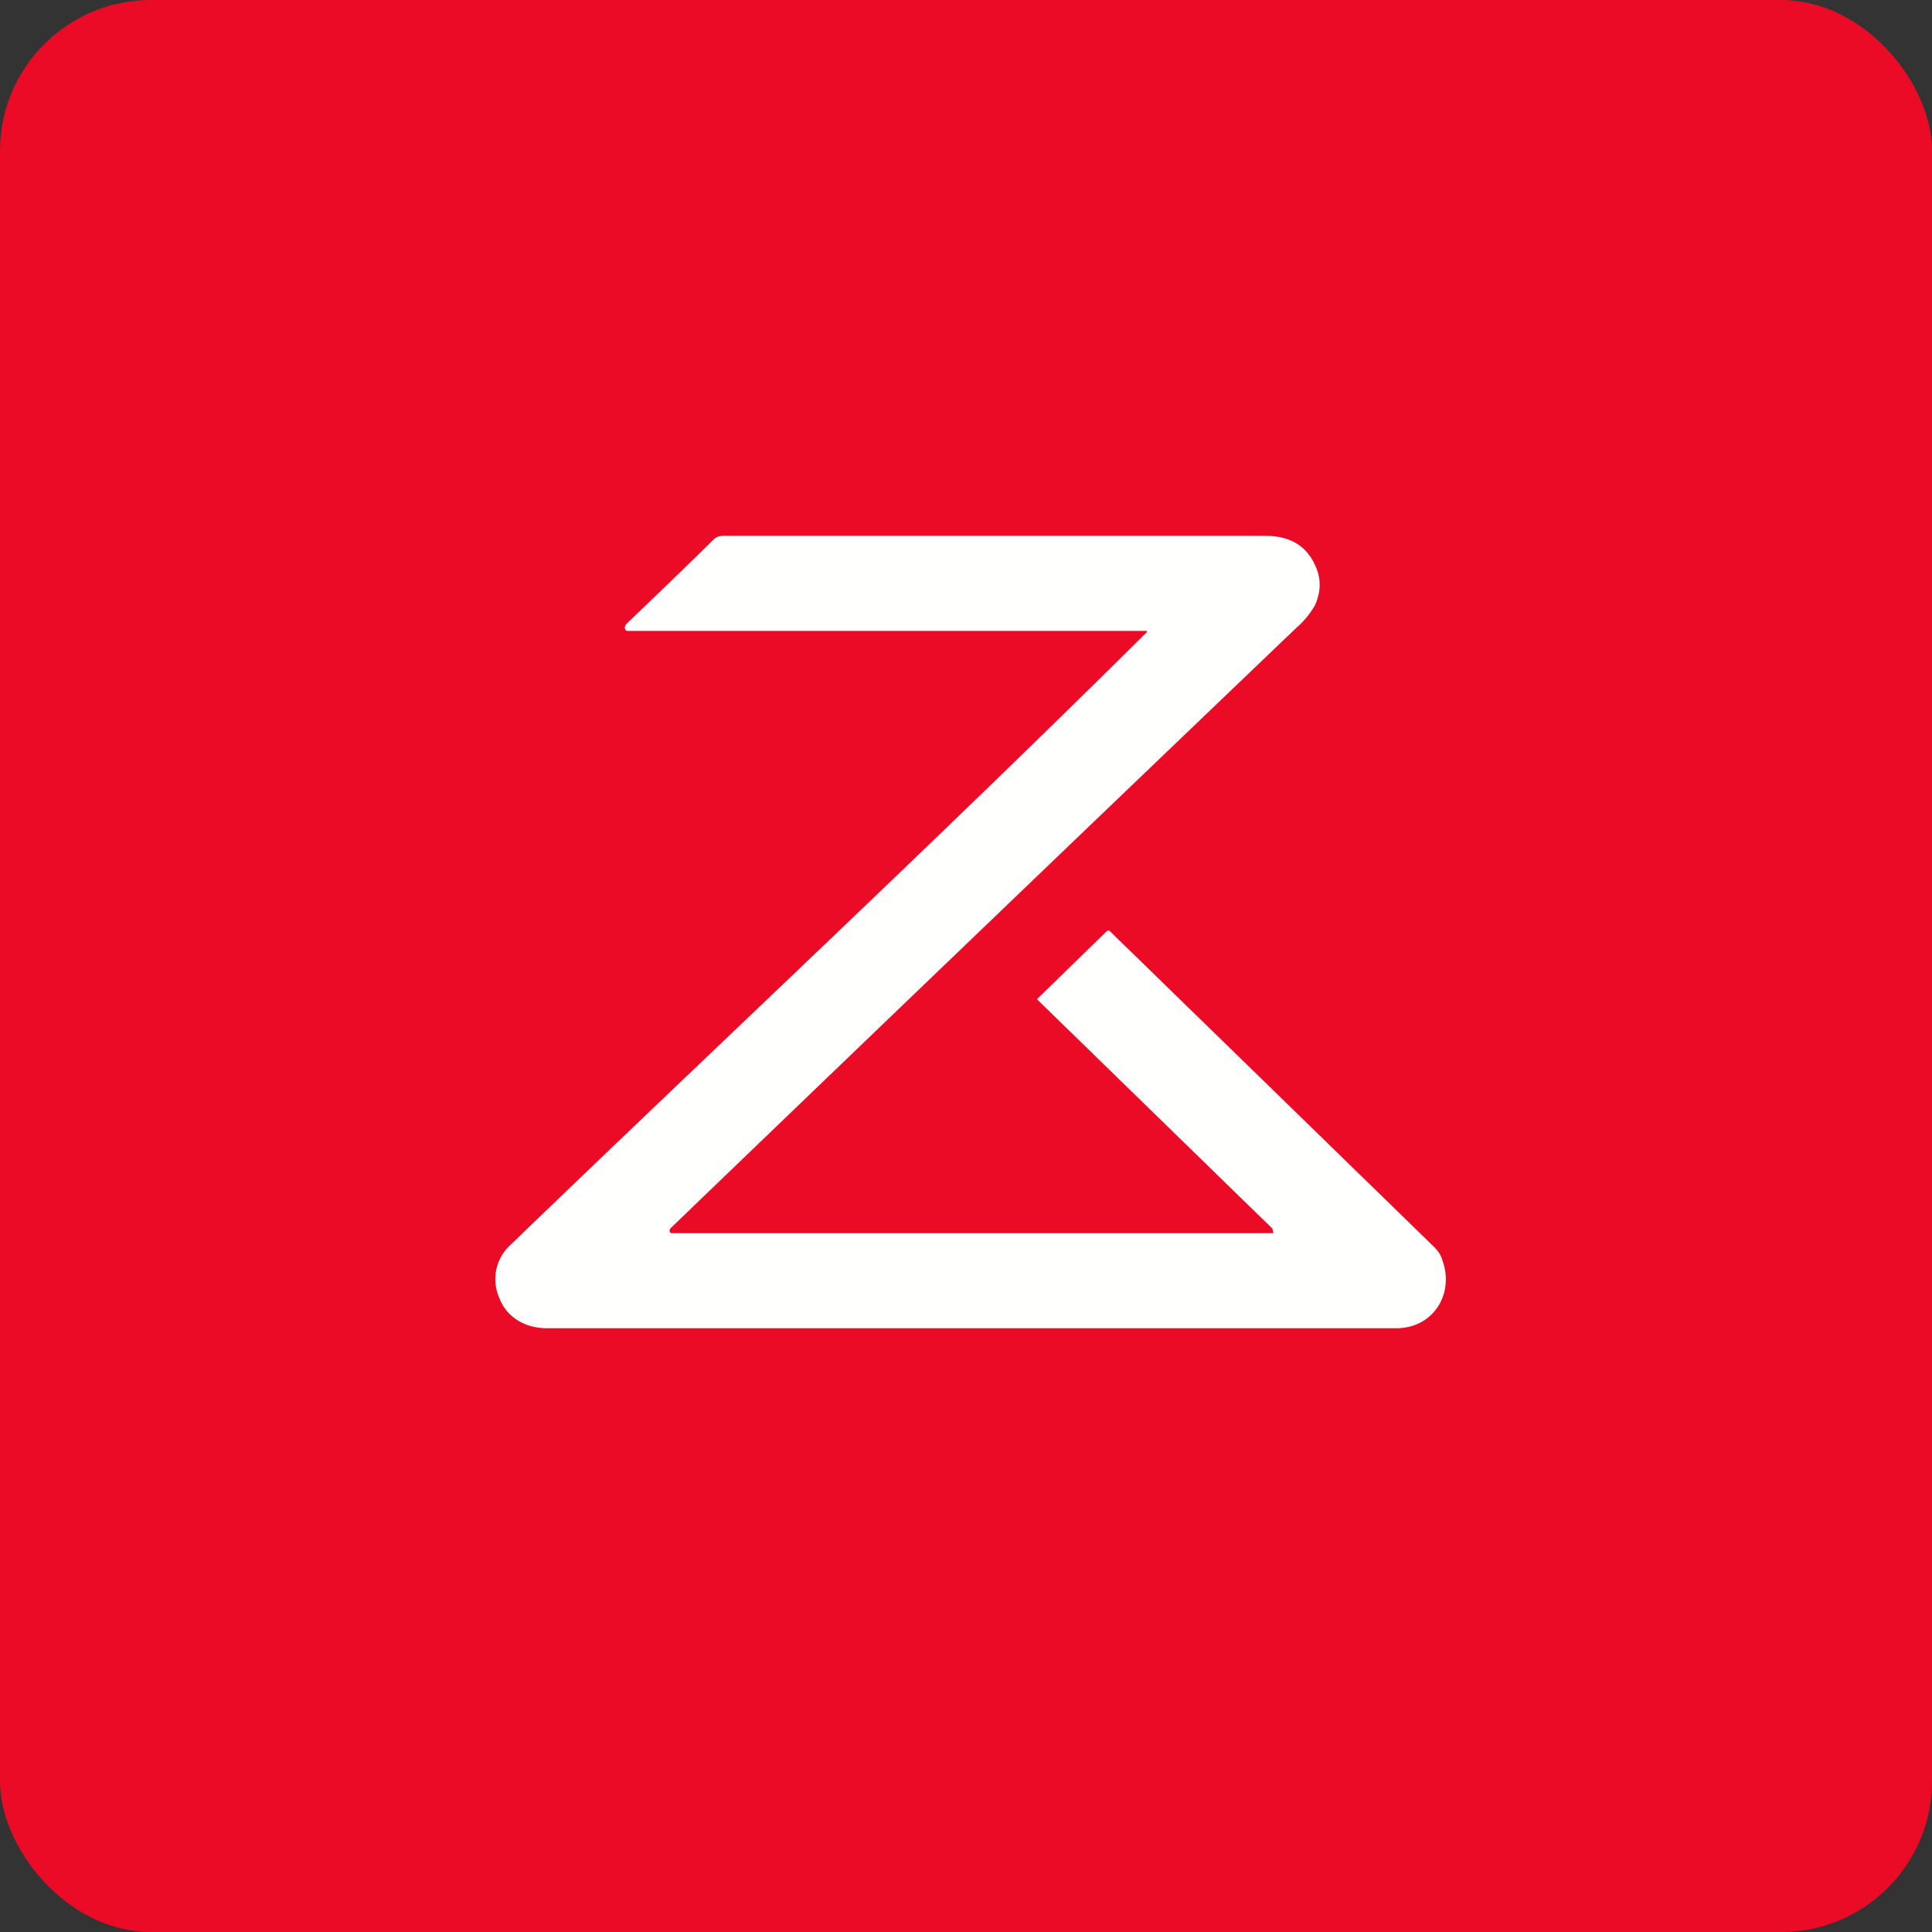 <!-- by FastBull --><svg xmlns="http://www.w3.org/2000/svg" width="64" height="64" viewBox="0 0 64 64"><rect x="0" y="0" width="64" height="64" fill="#333333" stroke="none"/><rect x="0" y="0" width="64" height="64" rx="5" ry="5" fill="#ec0b27" /><path fill="#ec0b27" d="M 2.75,2 L 61.55,2 L 61.55,60.80 L 2.75,60.80 L 2.75,2" /><path d="M 37.97,20.90 L 20.81,20.90 C 20.74,20.90 20.70,20.87 20.70,20.79 C 20.70,20.73 20.73,20.69 20.78,20.64 C 21.75,19.71 22.71,18.79 23.63,17.88 A 0.44,0.44 0 0,1 23.95,17.75 L 41.91,17.75 C 42.82,17.75 43.38,18.15 43.65,18.94 C 43.76,19.30 43.73,19.67 43.56,20.05 A 2.94,2.94 0 0,1 42.93,20.81 C 36,27.44 29.09,34.07 22.22,40.68 C 22.16,40.73 22.17,40.85 22.25,40.85 L 42.18,40.85 L 42.15,40.70 A 38368.67,38368.67 0 0,0 34.35,33.10 L 36.66,30.85 A 0.08,0.08 0 0,1 36.77,30.85 L 47.51,41.31 C 47.62,41.42 47.72,41.55 47.77,41.72 C 48.19,42.81 47.52,43.99 46.26,44 L 18.12,44 C 17.41,44 16.80,43.65 16.55,43.02 A 1.54,1.54 0 0,1 16.94,41.21 C 23.95,34.45 31.08,27.80 37.99,20.94 A 0.02,0.02 0 0,0 37.99,20.92 L 37.99,20.90 L 37.97,20.90 L 37.97,20.90" fill="#fffffd" /></svg>